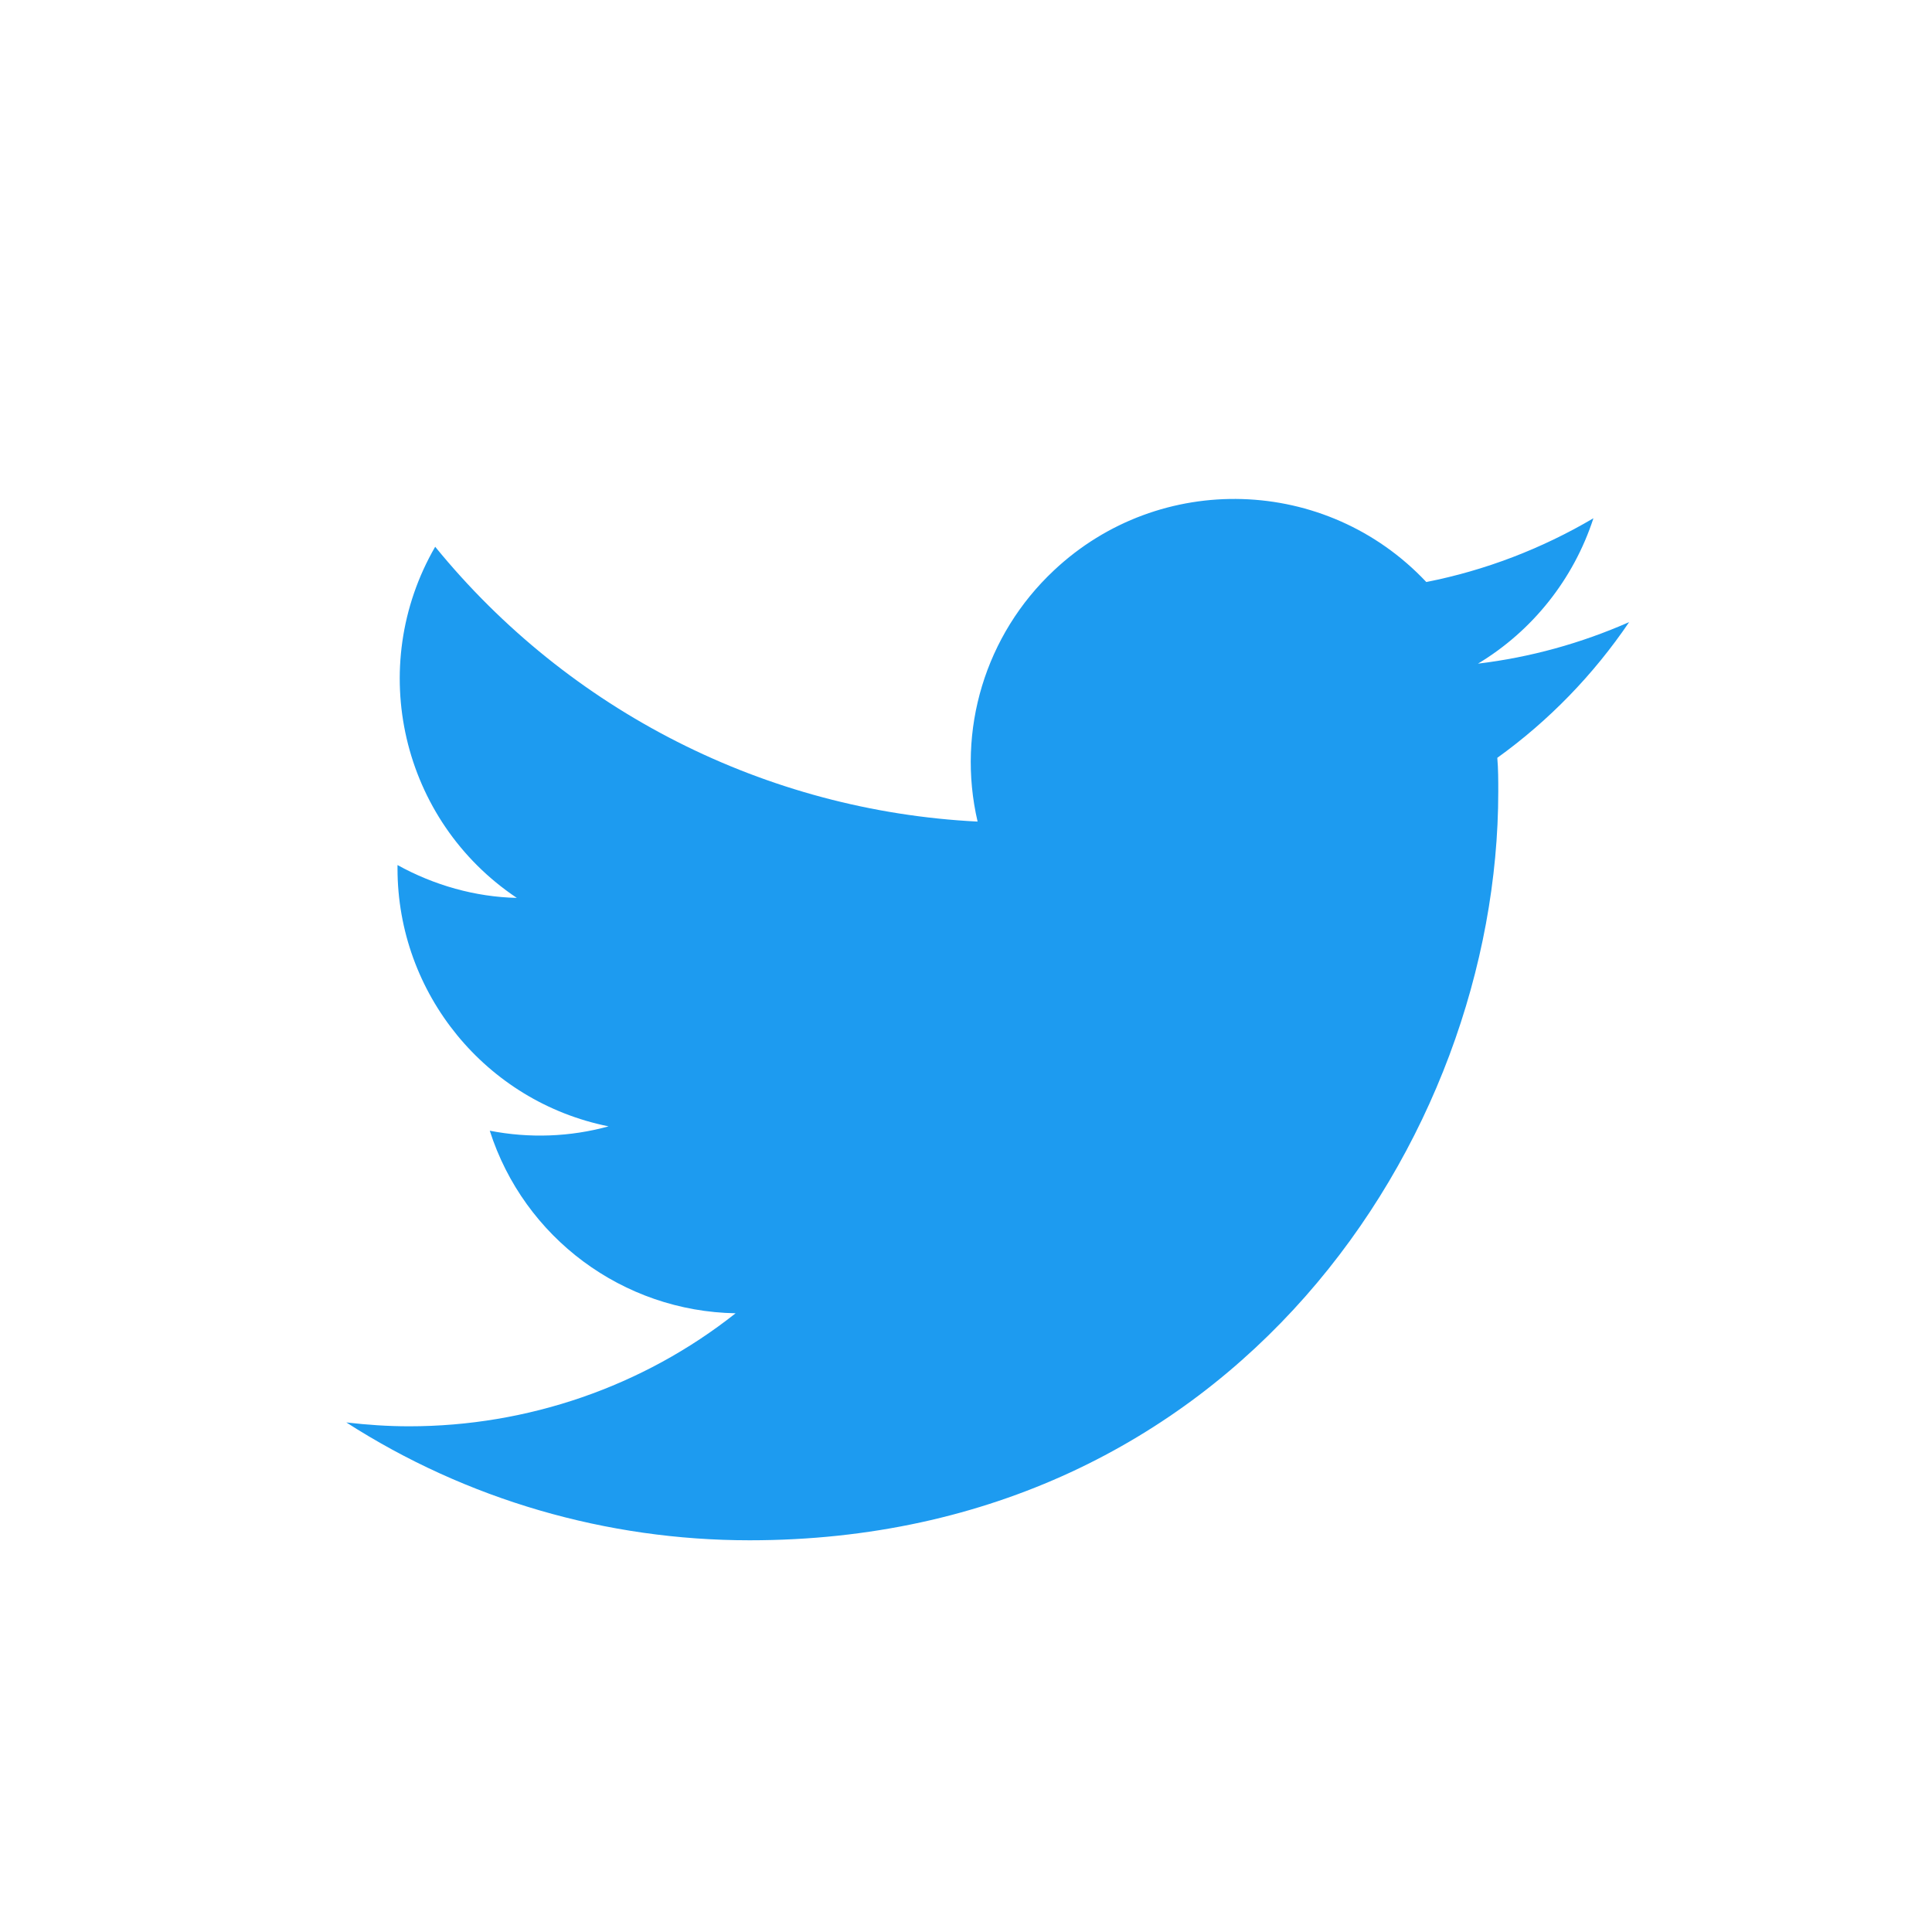 <?xml version="1.0" encoding="utf-8"?>
<!-- Generator: Adobe Illustrator 25.4.1, SVG Export Plug-In . SVG Version: 6.00 Build 0)  -->
<svg version="1.1" id="Logo" xmlns="http://www.w3.org/2000/svg" xmlns:xlink="http://www.w3.org/1999/xlink" x="0px" y="0px"
	 viewBox="0 0 400 400" style="enable-background:new 0 0 400 400;" xml:space="preserve">
<style type="text/css">
	.st0{fill:#1D9BF0;}
</style>
<g>
	<path class="st0" d="M329.9,107.3c-10.7,6.3-22.4,10.8-34.6,13.2c-20.7-22-55.2-23-77.1-2.4c-14.2,13.3-20.2,33.1-15.8,52
		c-43.8-2.2-84.6-22.9-112.3-56.9c-14.4,24.9-7,56.7,16.9,72.7c-8.6-0.2-17.1-2.6-24.7-6.8c0,0.2,0,0.5,0,0.7
		c0,25.9,18.3,48.3,43.7,53.4c-8,2.2-16.4,2.5-24.6,0.9c7.1,22.2,27.6,37.4,50.9,37.8c-19.2,15.2-43.1,23.4-67.6,23.4
		c-4.4,0-8.7-0.3-13-0.8c24.9,16,53.9,24.4,83.5,24.4c100.2,0,155-83,155-155c0-2.3,0-4.7-0.2-7c10.7-7.7,19.9-17.2,27.3-28.1
		c-10,4.4-20.5,7.3-31.3,8.6C317.3,130.6,325.8,119.9,329.9,107.3z"/>

</g>
</svg>

